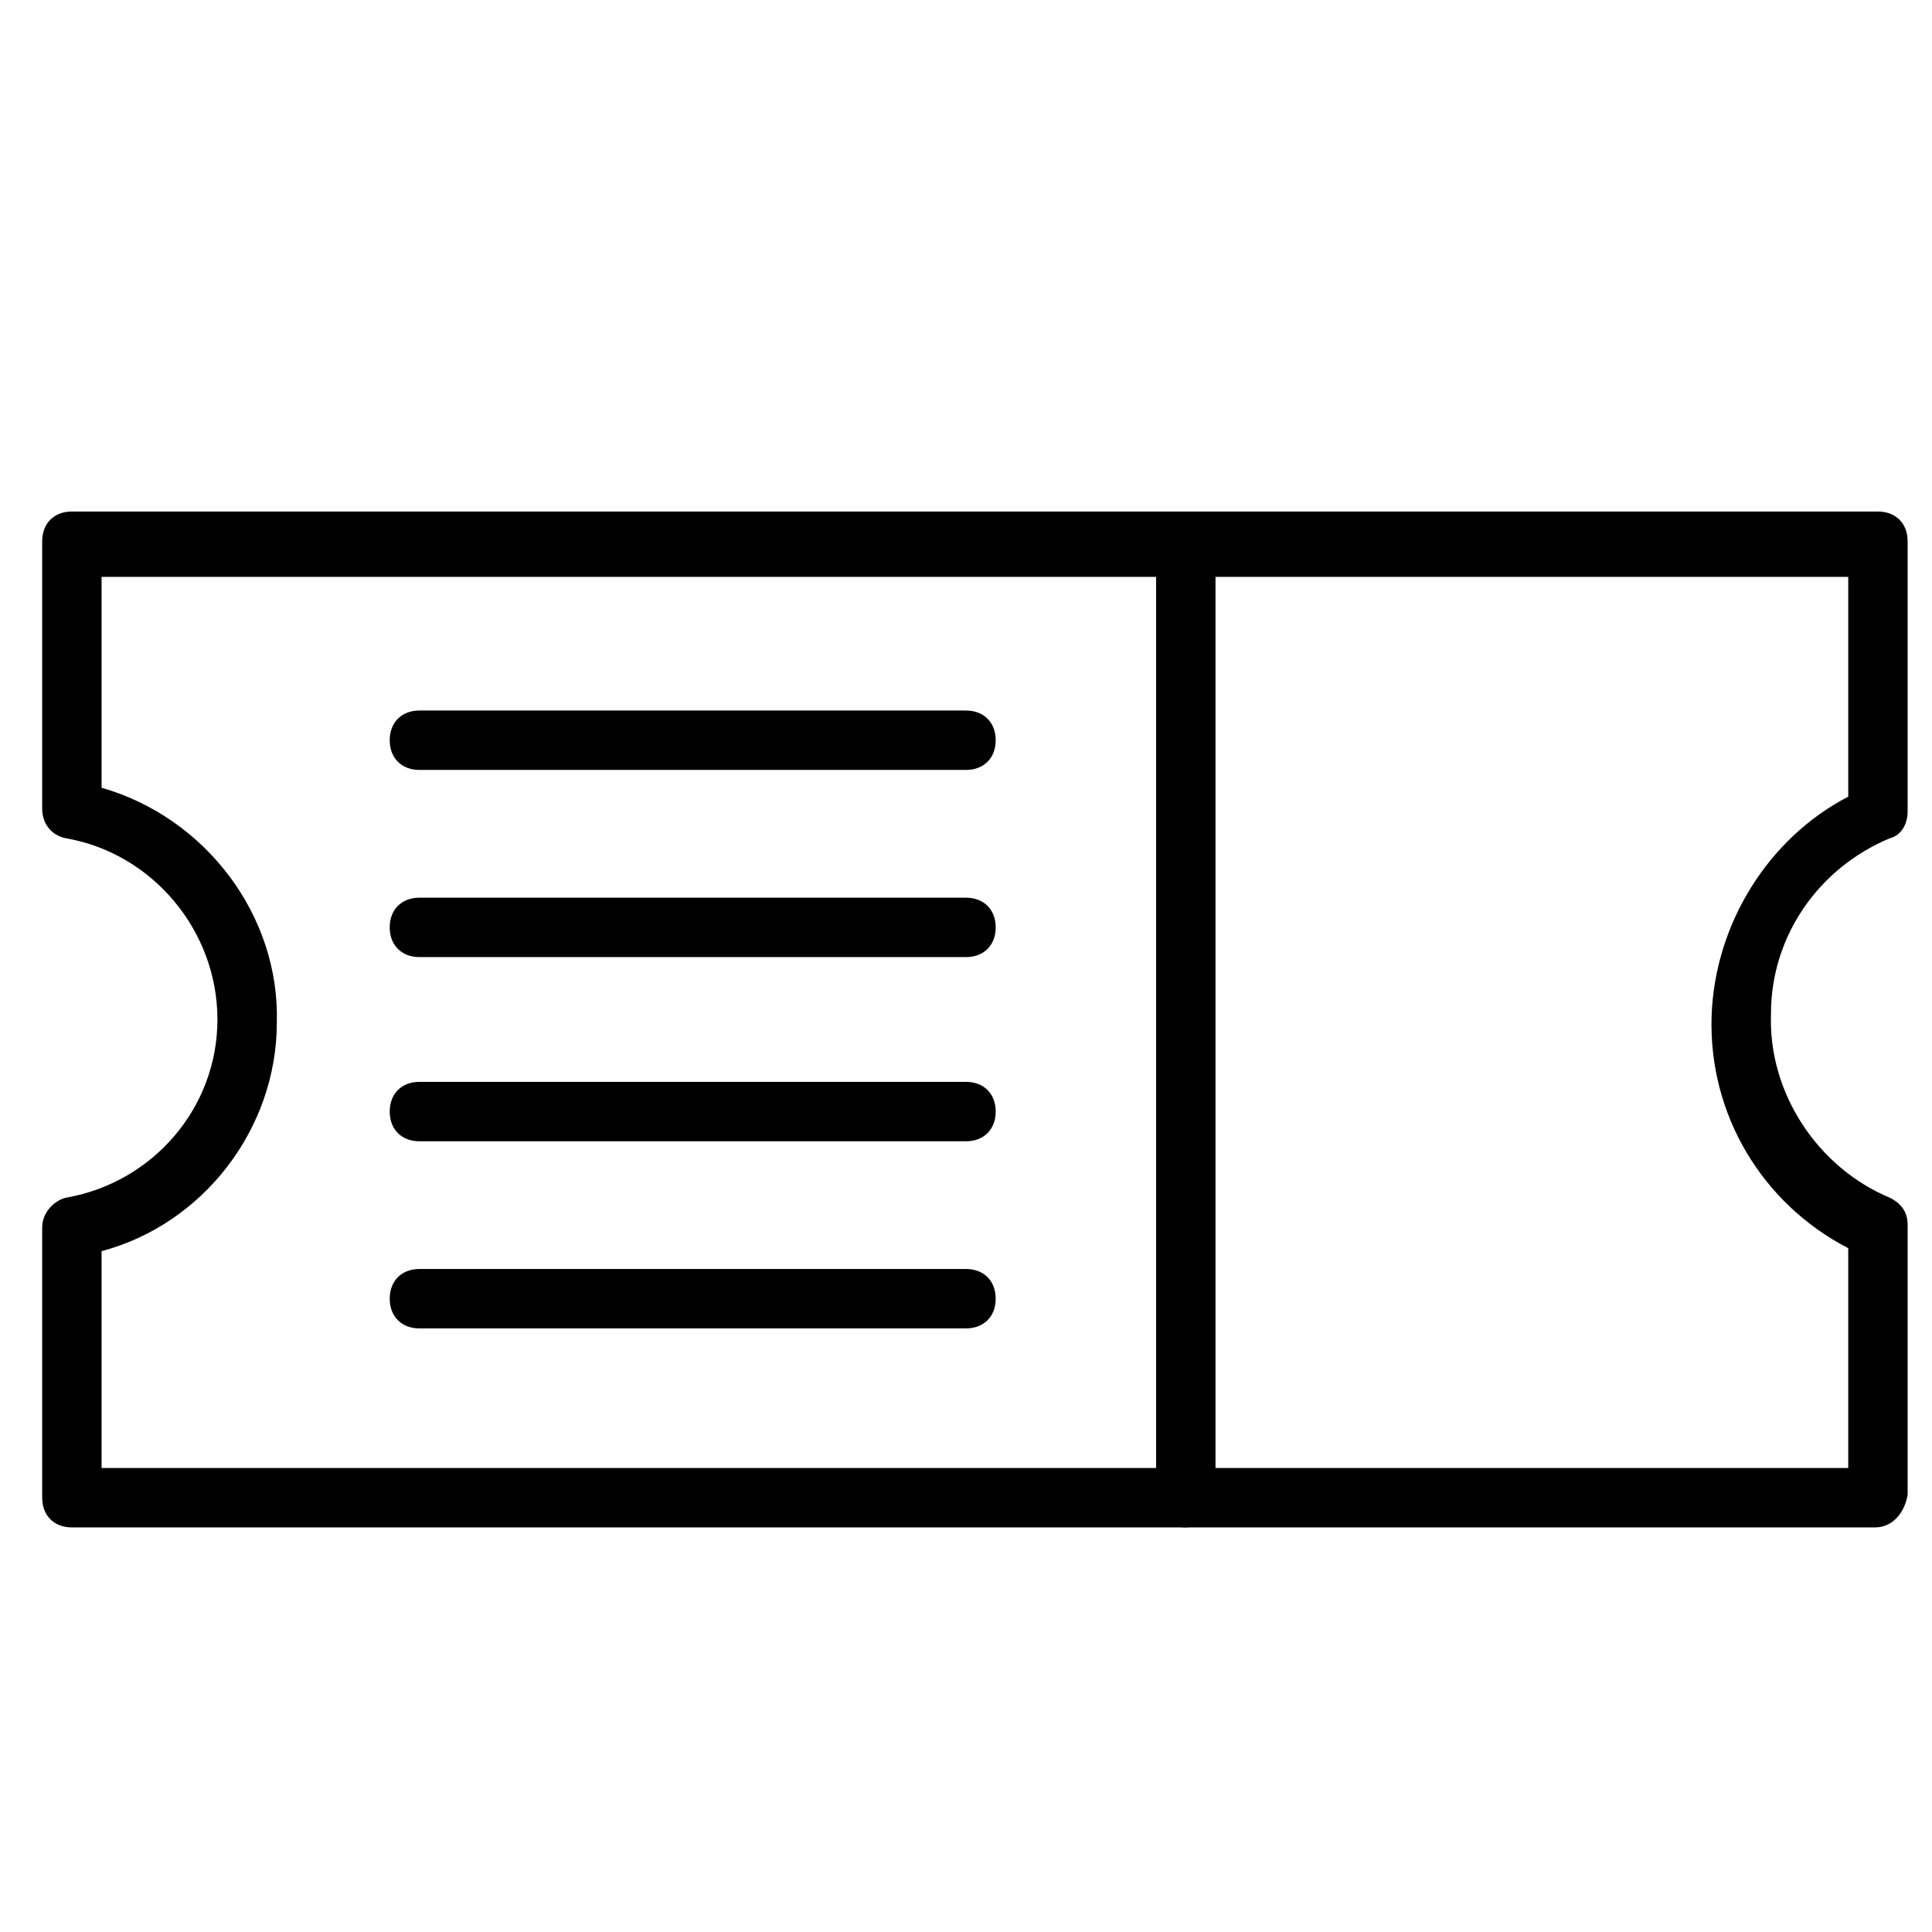 <?xml version="1.0" encoding="UTF-8"?>
<!-- Uploaded to: ICON Repo, www.svgrepo.com, Generator: ICON Repo Mixer Tools -->
<svg fill="#000000" width="800px" height="800px" version="1.1" viewBox="144 144 512 512" xmlns="http://www.w3.org/2000/svg">
 <g>
  <path d="m640.88 548.78h-477.83c-4.723 0-7.871-3.148-7.871-7.871v-71.637c0-3.938 3.148-7.086 6.297-7.871 22.828-3.938 40.148-23.617 40.148-47.23 0-23.617-17.32-44.082-40.148-48.02-3.938-0.789-6.297-3.938-6.297-7.871v-70.848c0-4.723 3.148-7.871 7.871-7.871h478.62c4.723 0 7.871 3.148 7.871 7.871v71.637c0 3.148-1.574 6.297-4.723 7.086-18.895 7.871-31.488 25.977-31.488 46.445-0.789 21.254 12.594 40.934 31.488 48.805 3.148 1.574 4.723 3.938 4.723 7.086v71.637c-0.785 4.715-3.934 8.652-8.656 8.652zm-469.96-15.746h462.88v-58.254c-22.828-11.809-37-35.426-36.211-61.402 0.789-24.402 14.957-47.23 36.211-58.254v-58.254l-462.88 0.004v55.891c27.551 7.871 47.23 33.852 46.445 62.188 0 28.34-19.68 53.531-46.445 60.613z"/>
  <path d="m458.25 548.78c-4.723 0-7.871-3.148-7.871-7.871v-252.7c0-4.723 3.148-7.871 7.871-7.871s7.871 3.148 7.871 7.871v252.69c0.004 3.938-3.934 7.875-7.871 7.875z"/>
  <path d="m400 348.04h-144.85c-4.723 0-7.871-3.148-7.871-7.871s3.148-7.871 7.871-7.871h144.85c4.723 0 7.871 3.148 7.871 7.871s-3.148 7.871-7.871 7.871z"/>
  <path d="m400 397.64h-144.85c-4.723 0-7.871-3.148-7.871-7.871s3.148-7.871 7.871-7.871h144.85c4.723 0 7.871 3.148 7.871 7.871s-3.148 7.871-7.871 7.871z"/>
  <path d="m400 446.45h-144.85c-4.723 0-7.871-3.148-7.871-7.871 0-4.723 3.148-7.871 7.871-7.871l144.85-0.004c4.723 0 7.871 3.148 7.871 7.871 0 4.723-3.148 7.875-7.871 7.875z"/>
  <path d="m400 496.04h-144.85c-4.723 0-7.871-3.148-7.871-7.871 0-4.723 3.148-7.871 7.871-7.871l144.85-0.004c4.723 0 7.871 3.148 7.871 7.871 0 4.723-3.148 7.875-7.871 7.875z"/>
 </g>
</svg>